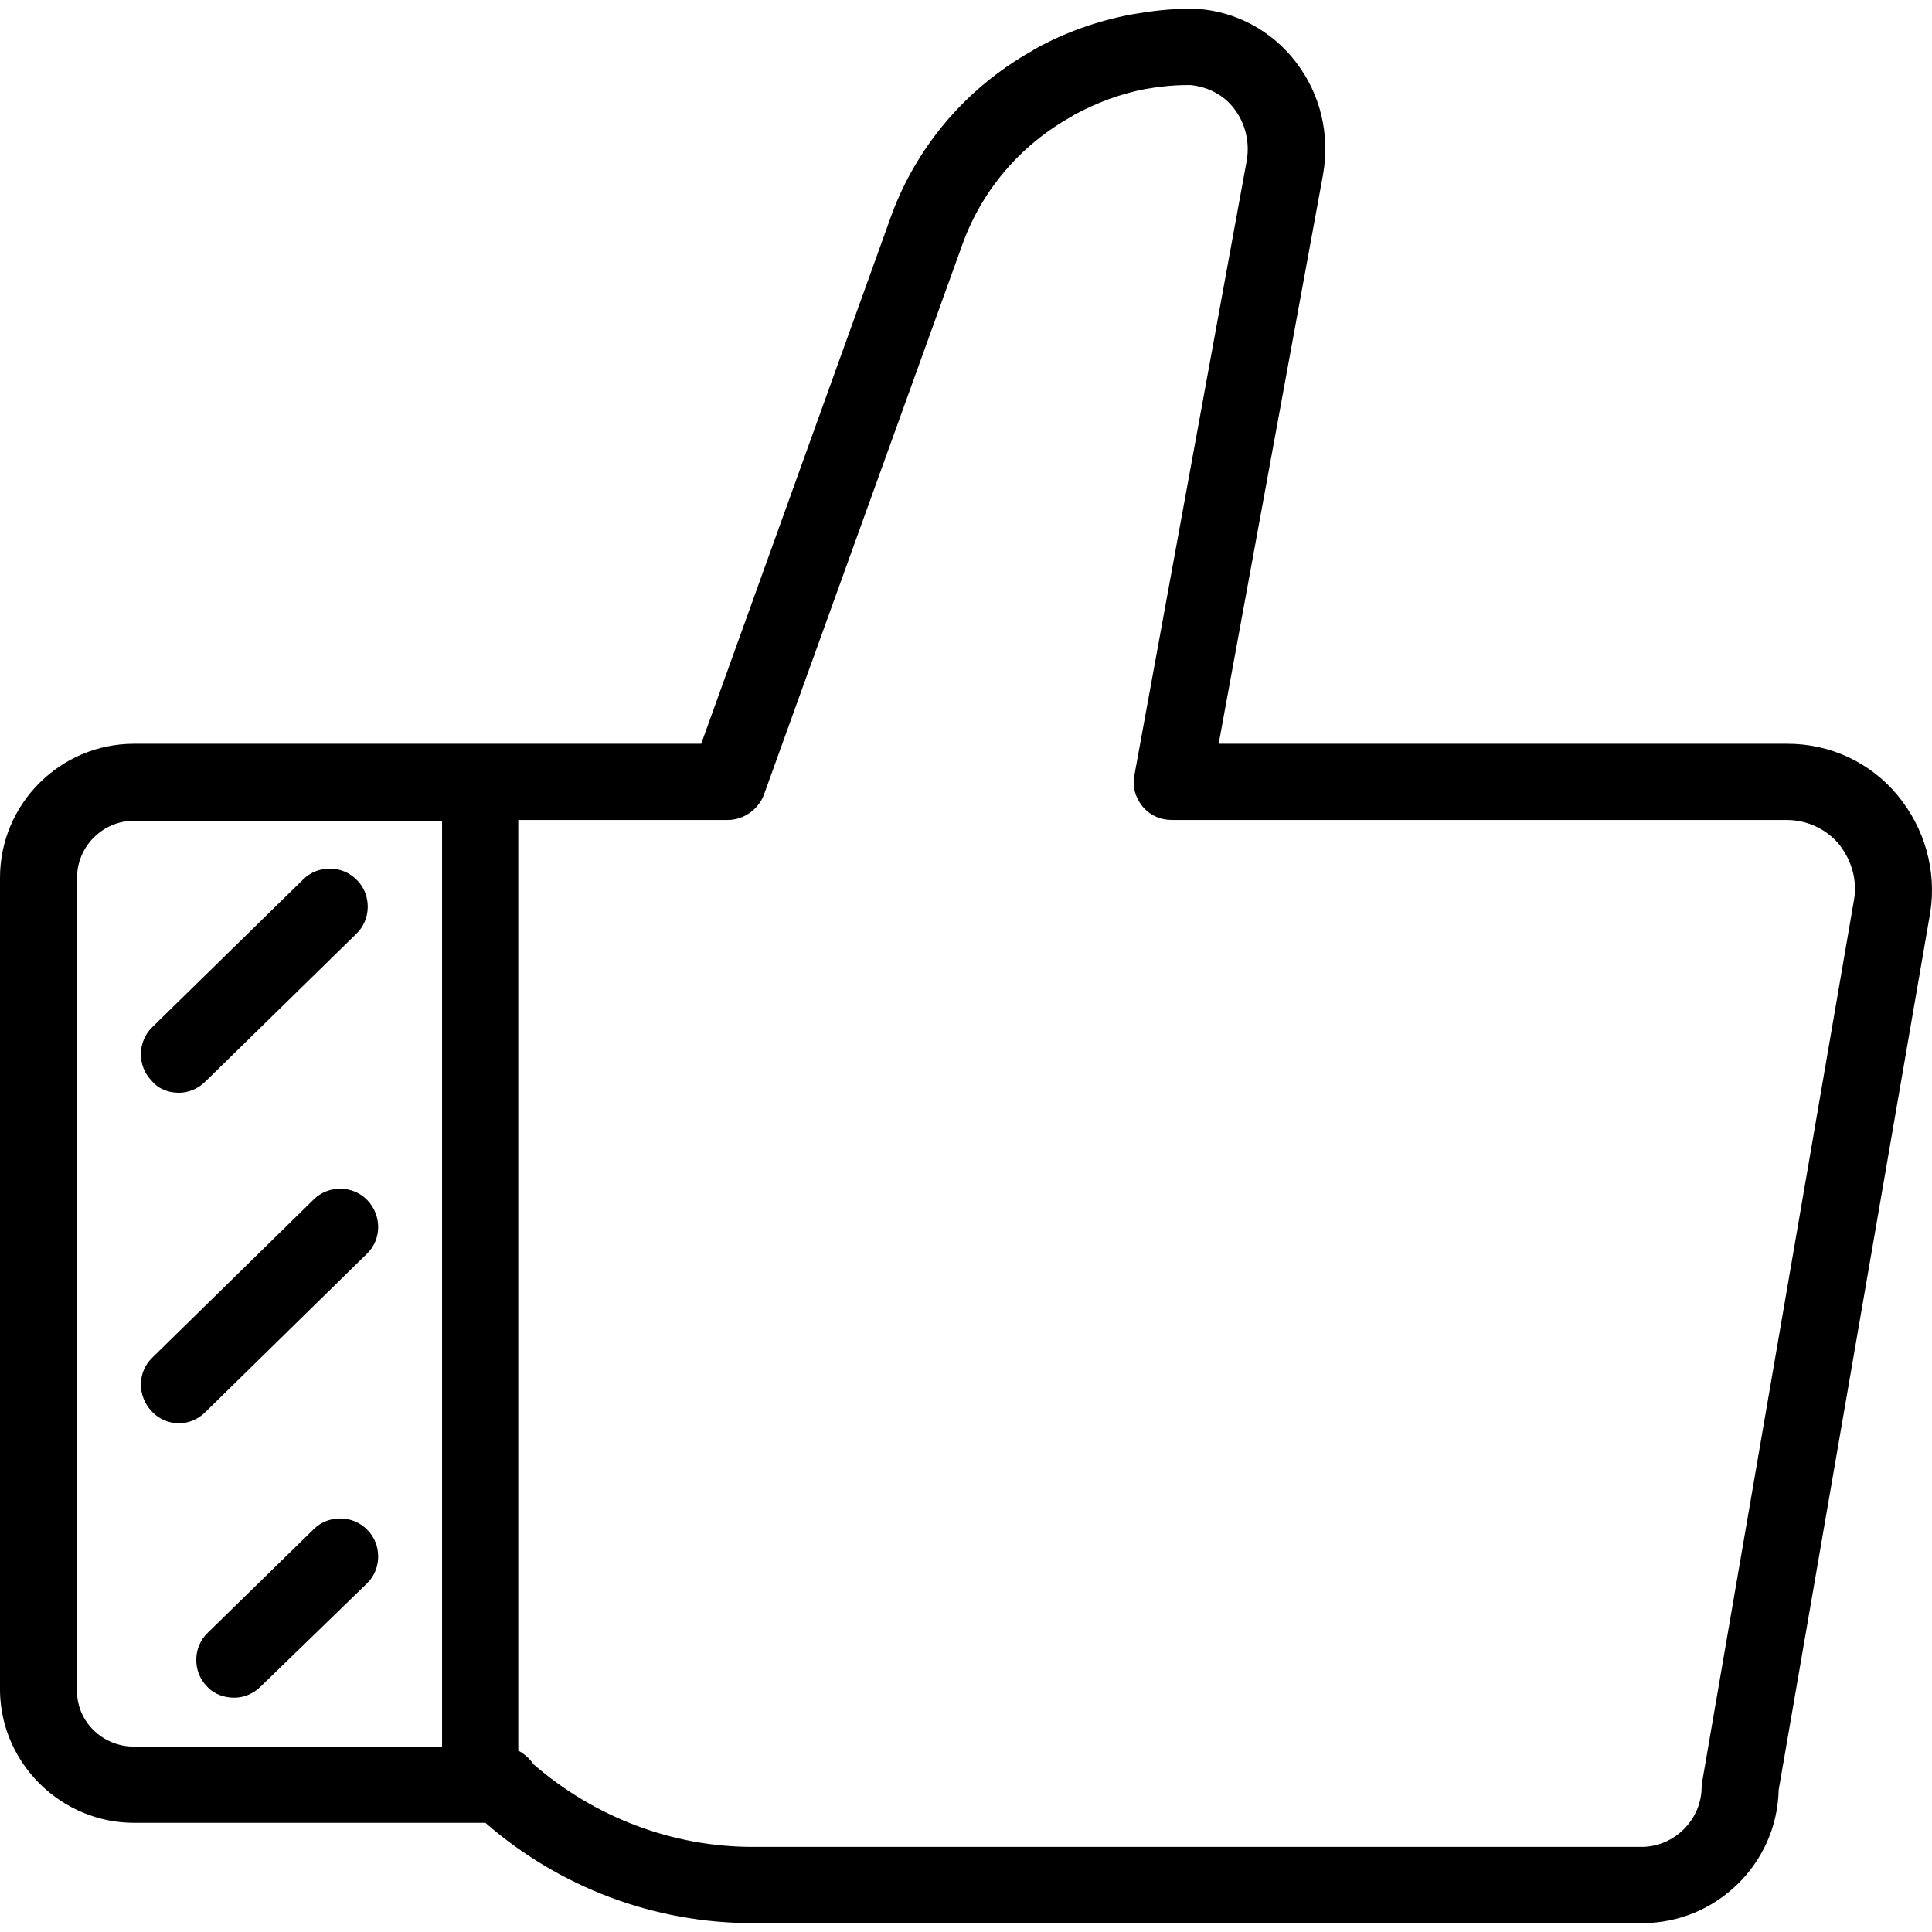 <?xml version="1.0" encoding="UTF-8" standalone="no"?>
<svg
   xmlns:dc="http://purl.org/dc/elements/1.1/"
   xmlns:cc="http://creativecommons.org/ns#"
   xmlns:rdf="http://www.w3.org/1999/02/22-rdf-syntax-ns#"
   xmlns:svg="http://www.w3.org/2000/svg"
   xmlns="http://www.w3.org/2000/svg"
   xmlns:sodipodi="http://sodipodi.sourceforge.net/DTD/sodipodi-0.dtd"
   xmlns:inkscape="http://www.inkscape.org/namespaces/inkscape"
   id="Layer_1"
   version="1.1"
   viewBox="0 0 240.811 240.811"
   xml:space="preserve"
   sodipodi:docname="fairness.svg"
   width="240.811"
   height="240.811"
   inkscape:version="0.92.4 (5da689c313, 2019-01-14)"><defs
     id="defs15" /><sodipodi:namedview
     pagecolor="#ffffff"
     bordercolor="#666666"
     borderopacity="1"
     objecttolerance="10"
     gridtolerance="10"
     guidetolerance="10"
     inkscape:pageopacity="0"
     inkscape:pageshadow="2"
     inkscape:window-width="1920"
     inkscape:window-height="1017"
     id="namedview13"
     showgrid="false"
     fit-margin-top="0"
     fit-margin-left="0"
     fit-margin-right="0"
     fit-margin-bottom="0"
     inkscape:zoom="0.921875"
     inkscape:cx="120.4"
     inkscape:cy="119.3"
     inkscape:window-x="-8"
     inkscape:window-y="-8"
     inkscape:window-maximized="1"
     inkscape:current-layer="Layer_1" /><g
     id="g10"
     transform="translate(-7.6,-7.595)"><path
       d="m 244.1,106.7 c -3.4,-4.1 -8.4,-6.4 -13.7,-6.4 h -70.9 l 13,-70.9 c 0.9,-5 -0.3,-10.1 -3.4,-14.1 -3,-3.9 -7.5,-6.3 -12.3,-6.6 -0.5,0 -0.9,0 -1.3,0 -2.3,0 -4.6,0.3 -6.9,0.7 -4.2,0.8 -8.2,2.2 -12,4.3 -0.1,0.1 -0.2,0.1 -0.3,0.2 -8.4,4.7 -14.8,12.3 -17.9,21.4 L 95,100.3 H 24.3 c -9.2,0 -16.7,7.5 -16.7,16.7 v 101.5 c 0.2,9 7.7,16.3 16.7,16.3 h 43.8 c 9.3,8.1 21.1,12.5 33.3,12.5 0.1,0 0.2,0 0.3,0 h 110.6 c 9.2,0 16.8,-7.4 17,-16.6 l 18.9,-109.4 c 0.8,-5.2 -0.7,-10.5 -4.1,-14.6 z M 62.7,225.3 H 24.3 c -3.9,0 -7.1,-3.1 -7.1,-6.9 V 117 c 0,-3.9 3.2,-7.1 7.1,-7.1 h 38.4 z m 176,-105.6 -18.9,109.8 c 0,0.3 -0.1,0.5 -0.1,0.8 0,4.1 -3.4,7.5 -7.5,7.5 H 101.6 c -0.1,0 -0.1,0 -0.2,0 -10,0 -19.7,-3.7 -27.3,-10.3 l -0.3,-0.4 c -0.4,-0.5 -1,-1 -1.6,-1.3 v -116 h 26.1 c 2,0 3.8,-1.3 4.5,-3.1 l 24.6,-68.2 c 2.4,-7 7.3,-12.8 13.8,-16.4 0.1,-0.1 0.2,-0.1 0.3,-0.2 2.8,-1.5 5.7,-2.6 8.8,-3.2 1.7,-0.3 3.5,-0.5 5.2,-0.5 0.1,0 0.3,0 0.5,0 2.1,0.2 4.1,1.2 5.4,2.9 1.4,1.8 2,4.2 1.6,6.5 l -14,76.6 c -0.3,1.4 0.1,2.8 1,3.9 0.9,1.1 2.2,1.7 3.7,1.7 h 76.6 c 2.5,0 4.9,1.1 6.5,3 1.6,2 2.3,4.5 1.9,6.9 z"
       id="path2"
       inkscape:connector-curvature="0" /><path
       d="m 29.9,143.8 c 1.2,0 2.4,-0.5 3.3,-1.4 L 52,124 c 1.9,-1.8 1.9,-4.9 0.1,-6.7 -1.8,-1.9 -4.9,-1.9 -6.7,-0.1 l -18.8,18.4 c -1.9,1.8 -1.9,4.9 -0.1,6.7 0.9,1.1 2.2,1.5 3.4,1.5 z"
       id="path4"
       inkscape:connector-curvature="0" /><path
       d="m 29.9,185 c 1.2,0 2.4,-0.5 3.3,-1.4 l 20.1,-19.7 c 1.9,-1.8 1.9,-4.8 0.1,-6.7 -1.8,-1.9 -4.9,-1.9 -6.7,-0.1 l -20.1,19.7 c -1.9,1.8 -1.9,4.8 -0.1,6.7 0.9,1 2.2,1.5 3.4,1.5 z"
       id="path6"
       inkscape:connector-curvature="0" /><path
       d="m 46.7,198.2 -13.2,12.9 c -1.9,1.8 -1.9,4.9 -0.1,6.7 0.9,1 2.2,1.4 3.4,1.4 1.2,0 2.4,-0.5 3.3,-1.4 L 53.3,205 c 1.9,-1.8 1.9,-4.9 0.1,-6.7 -1.8,-1.9 -4.9,-1.9 -6.7,-0.1 z"
       id="path8"
       inkscape:connector-curvature="0" /></g></svg>